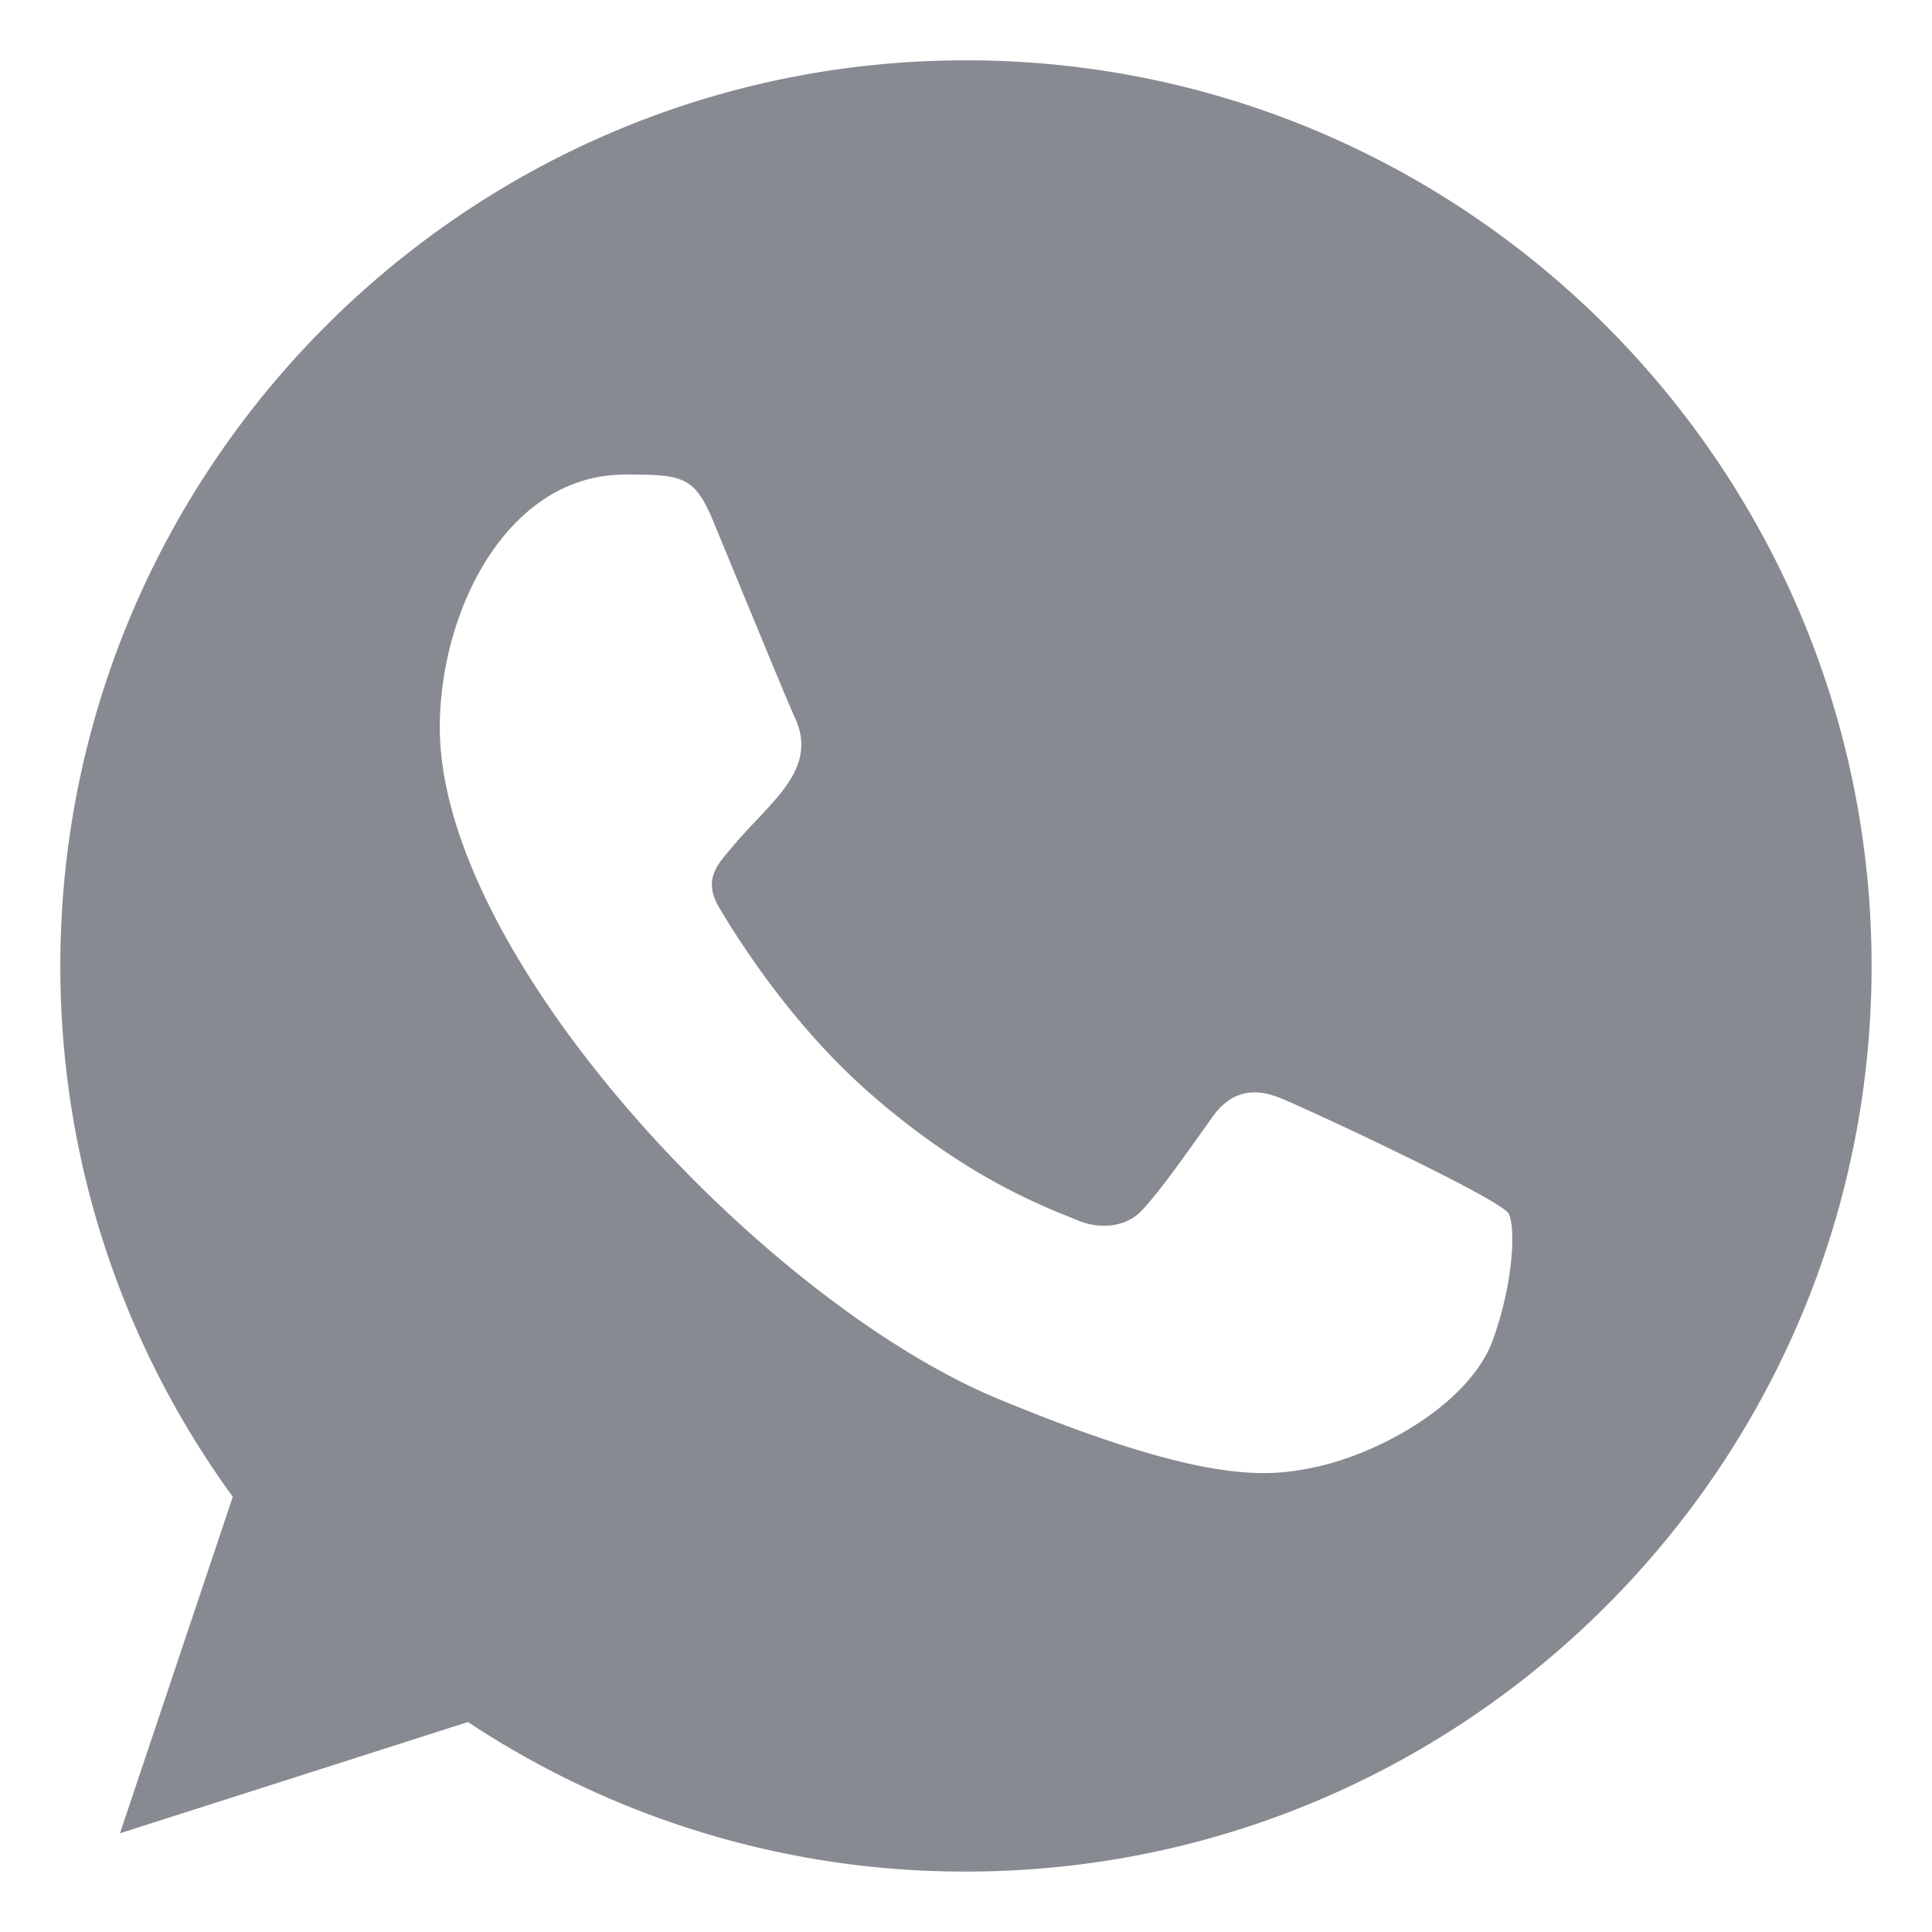 <svg width="22" height="22" viewBox="0 0 22 22" fill="none" xmlns="http://www.w3.org/2000/svg"><g clip-path="url(#clip0_291_1800)"><path fill-rule="evenodd" clip-rule="evenodd" d="M17.003 15.25c-.249.703-1.237 1.285-2.024 1.456-.54.114-1.243.205-3.613-.777-2.662-1.103-6.358-5.031-6.358-7.645 0-1.33.768-2.88 2.11-2.88.645 0 .787.012 1 .522.248.6.855 2.08.927 2.231.298.622-.303.986-.74 1.528-.139.163-.297.339-.12.642.175.297.781 1.286 1.672 2.079 1.151 1.025 2.085 1.353 2.419 1.492.248.103.545.079.727-.115.23-.248.515-.661.806-1.067.205-.291.466-.328.74-.224.184.063 2.53 1.153 2.63 1.327.072.127.073.727-.176 1.43zm-6-14.563h-.006C5.312.688.687 5.314.687 11c0 2.255.728 4.347 1.964 6.044l-1.285 3.832 3.963-1.267a10.233 10.233 0 005.673 1.703c5.685 0 10.31-4.625 10.31-10.312 0-5.687-4.625-10.313-10.31-10.313z" fill="#878A90"/></g><defs><clipPath id="clip0_291_1800"><path fill="#fff" d="M0 0h22v22H0z"/></clipPath></defs></svg>